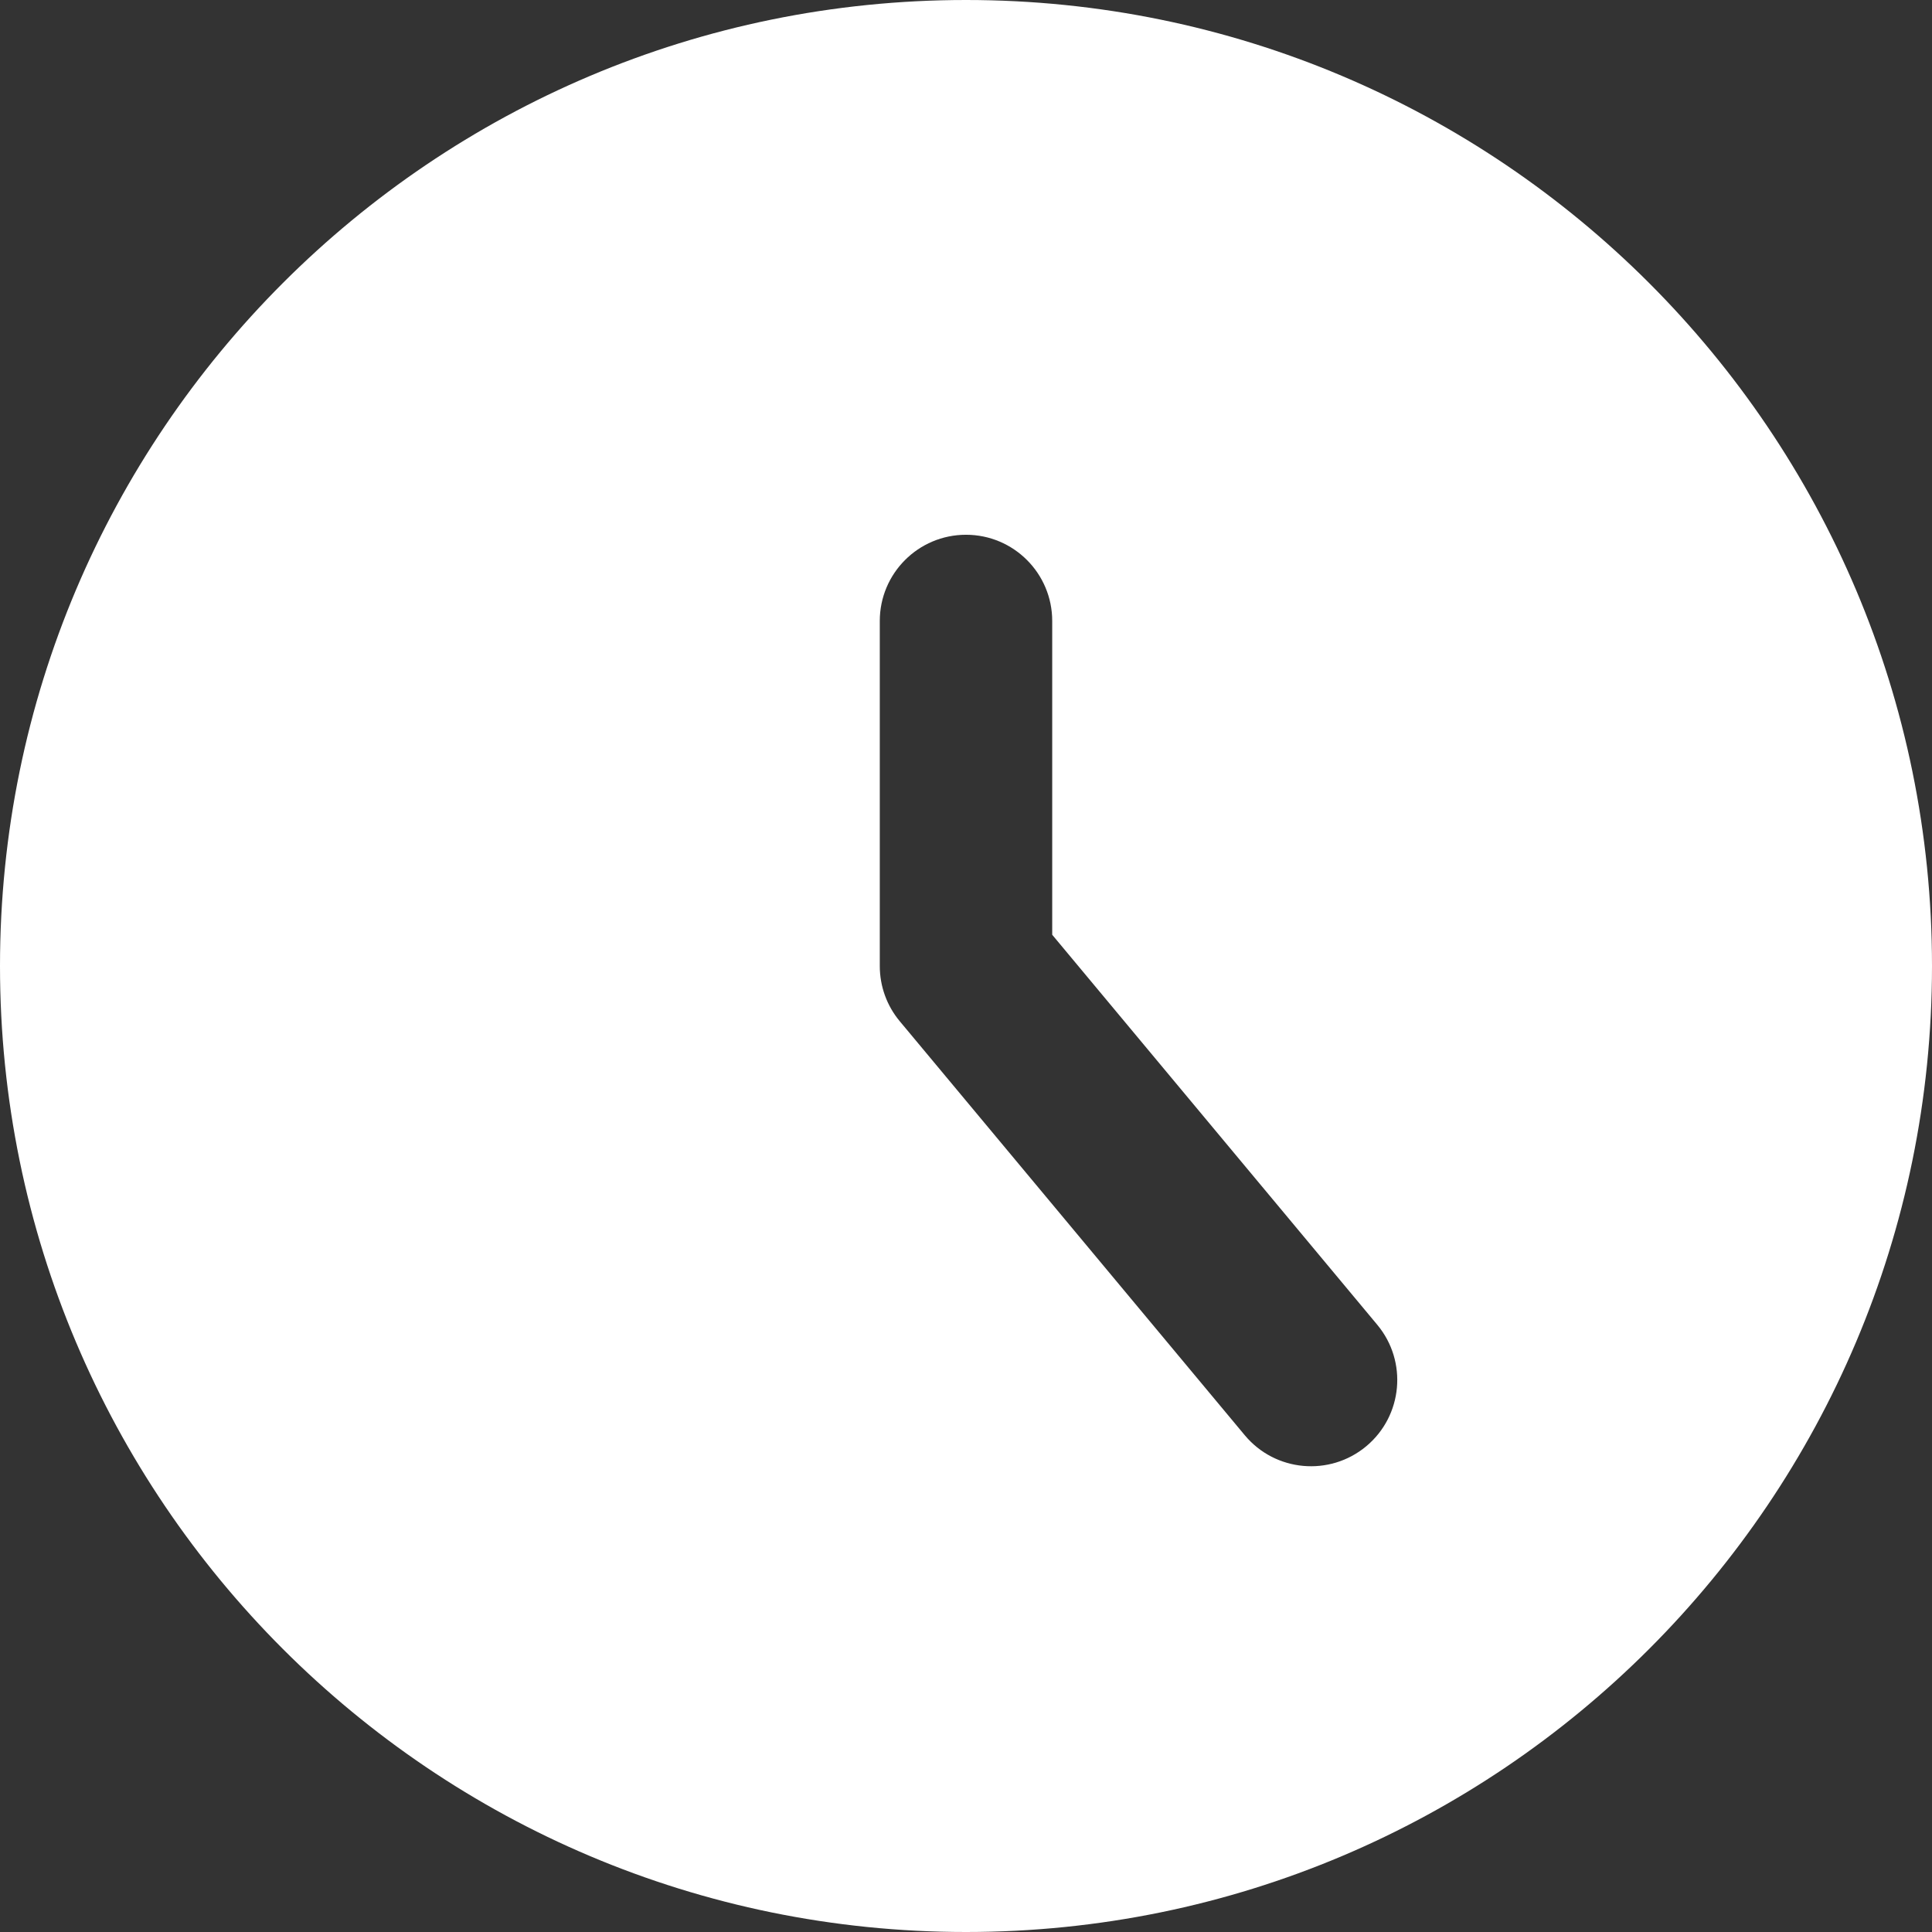 <svg width="24" height="24" viewBox="0 0 24 24" fill="none" xmlns="http://www.w3.org/2000/svg">
<rect x="0" y="0" width="24" height="24" fill="#333333" stroke="none"/>
<g clip-path="url(#clip0_6002_143)">
<path fill-rule="evenodd" clip-rule="evenodd" d="M12 24C18.627 24 24 18.627 24 12C24 5.373 18.627 0 12 0C5.373 0 0 5.373 0 12C0 18.627 5.373 24 12 24ZM13.071 7.714C13.071 7.123 12.592 6.643 12 6.643C11.408 6.643 10.929 7.123 10.929 7.714V12C10.929 12.251 11.016 12.493 11.177 12.686L15.463 17.829C15.841 18.283 16.517 18.345 16.972 17.966C17.426 17.587 17.488 16.912 17.109 16.457L13.071 11.612V7.714Z" fill="white"/>
</g>
<defs>
<clipPath id="clip0_6002_143">
<rect width="24" height="24" fill="white"/>
</clipPath>
</defs>
</svg>

